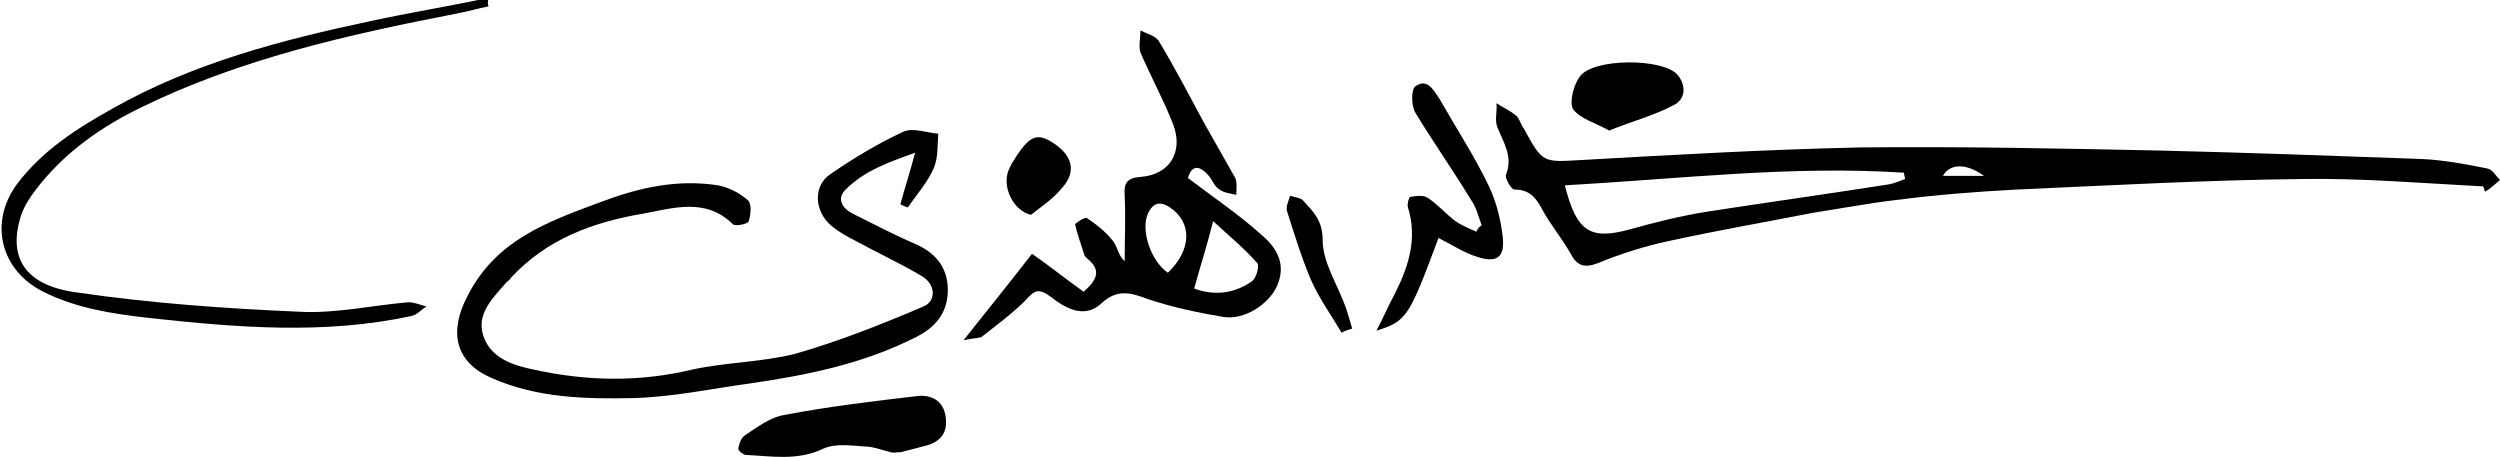 <?xml version="1.0" encoding="utf-8"?>
<!-- Generator: Adobe Illustrator 26.3.1, SVG Export Plug-In . SVG Version: 6.00 Build 0)  -->
<svg version="1.1" id="Layer_1" xmlns="http://www.w3.org/2000/svg" xmlns:xlink="http://www.w3.org/1999/xlink" x="0px" y="0px"
	 viewBox="0 0 237.4 43.4" style="enable-background:new 0 0 237.4 43.4;" xml:space="preserve">
<style type="text/css">
	.st0{fill:#231F20;}
	.st1{fill:none;stroke:#B19C64;stroke-width:0.556;stroke-miterlimit:10;}
	.st2{clip-path:url(#SVGID_00000065789866325039685750000000713013153411395715_);}
	.st3{fill:#B19C65;}
	.st4{fill:#FFFFFF;}
	.st5{fill-rule:evenodd;clip-rule:evenodd;fill:#B19C65;}
	.st6{fill:#29ABE2;}
	.st7{fill:none;}
</style>
<g>
	<path d="M235.8,17.7c-5.8-0.3-11.6-0.8-17.3-0.7c-9,0.1-18,0.6-27,1c-3.8,0.2-7.7,0.5-11.5,1c-2.6,0.3-5.2,0.8-7.8,1.2
		c-4.6,0.9-9.2,1.7-13.8,2.7c-2.3,0.5-4.5,1.2-6.7,2.1c-1.3,0.5-2,0.2-2.6-1c-0.8-1.4-1.9-2.7-2.7-4.2c-0.6-1.1-1.2-1.8-2.6-1.8
		c-0.3,0-0.9-1.1-0.8-1.4c0.7-1.7-0.2-3-0.8-4.5c-0.3-0.7,0-1.5-0.1-2.3c0.6,0.4,1.3,0.7,1.9,1.2c0.3,0.3,0.4,0.8,0.7,1.2
		c1.8,3.3,1.8,3.2,5.4,3c8.8-0.5,17.6-1,26.5-1.2c9.6-0.1,19.2,0.1,28.7,0.3c8.2,0.2,16.5,0.5,24.7,0.8c2.1,0.1,4.2,0.5,6.2,0.9
		c0.5,0.1,0.8,0.7,1.2,1.1c-0.5,0.4-0.9,0.8-1.4,1.1C235.9,18.1,235.9,17.9,235.8,17.7z M148.6,17.6c1.1,4.4,2.4,5.2,6.1,4.2
		c2.5-0.7,4.9-1.3,7.4-1.7c5.8-0.9,11.6-1.7,17.3-2.6c0.5-0.1,1-0.3,1.5-0.5c0-0.2-0.1-0.4-0.1-0.6C170.1,15.7,159.4,17,148.6,17.6z
		 M188.4,16.7c-1.8-1.3-3.3-1.1-3.9,0C185.9,16.7,187.2,16.7,188.4,16.7z"/>
	<path d="M85.5,19.4c0.4-1.5,0.9-3,1.4-4.9c-2.5,0.9-4.8,1.7-6.6,3.5c-0.9,0.9-0.3,1.8,0.7,2.3c2,1,3.9,2,6,2.9c2,0.9,3.1,2.4,3,4.6
		c-0.1,2-1.2,3.3-3,4.2c-4.9,2.5-10.2,3.6-15.7,4.4c-3.7,0.5-7.4,1.3-11.1,1.4c-4.6,0.1-9.2,0-13.5-1.9c-3.5-1.5-4.1-4.4-2.3-7.8
		c2.7-5.3,7.5-7,12.6-8.9c3.7-1.4,7.3-2.2,11.2-1.6c1,0.2,2,0.7,2.8,1.4c0.4,0.3,0.3,1.4,0.1,2c-0.1,0.3-1.3,0.5-1.5,0.3
		c-2.6-2.6-5.8-1.5-8.6-1c-4.7,0.8-9.1,2.4-12.5,6.1c-0.1,0.2-0.3,0.3-0.4,0.4c-1.3,1.5-2.9,3-2.2,5.1c0.7,2.1,2.8,2.8,4.8,3.2
		c5,1.1,10,1.2,15,0c3.2-0.7,6.6-0.7,9.8-1.5c4.2-1.2,8.2-2.8,12.2-4.5c1.2-0.5,1.2-2.1-0.2-2.9c-2-1.2-4.2-2.2-6.2-3.3
		c-0.8-0.4-1.7-0.9-2.4-1.5c-1.6-1.4-1.7-3.8,0-4.9c2.2-1.5,4.5-2.9,6.9-4c0.9-0.4,2.2,0.1,3.3,0.2c-0.1,1.1,0,2.2-0.4,3.2
		c-0.6,1.4-1.6,2.5-2.5,3.8C85.9,19.6,85.7,19.5,85.5,19.4z"/>
	<path d="M91.5,32.3c2.4-3,4.4-5.5,6.5-8.2c1.6,1.1,3.2,2.4,4.9,3.6c1.4-1.2,1.6-2.1,0.4-3.1c-0.1-0.1-0.2-0.2-0.3-0.3
		c-0.3-1-0.7-2-0.9-3c0-0.1,0.9-0.7,1.1-0.6c0.9,0.6,1.8,1.3,2.5,2.2c0.4,0.5,0.5,1.4,1.1,1.9c0-2.1,0.1-4.2,0-6.2
		c-0.1-1.2,0.2-1.7,1.5-1.8c2.8-0.2,4.1-2.4,3.1-5c-0.9-2.3-2.1-4.5-3.1-6.8c-0.2-0.6,0-1.4,0-2.1c0.6,0.3,1.5,0.5,1.8,1.1
		c1.5,2.5,2.8,5,4.2,7.6c1,1.8,2,3.5,3,5.3c0.2,0.4,0.1,1.1,0.1,1.6c-0.5-0.1-1.2-0.2-1.6-0.5c-0.5-0.3-0.7-1-1.1-1.4
		c-1-1.1-1.6-0.7-1.9,0.3c2.5,1.9,4.9,3.5,7.1,5.5c1.4,1.2,2.3,2.8,1.3,4.9c-0.8,1.6-3,3.1-5,2.8c-2.4-0.4-4.8-0.9-7.2-1.7
		c-1.6-0.6-2.9-1-4.4,0.4c-1.6,1.5-3.4,0.5-4.8-0.6c-1.2-0.9-1.6-0.6-2.4,0.3c-1.3,1.3-2.8,2.4-4.2,3.5C93,32.1,92.5,32.1,91.5,32.3
		z M113.4,27.4c1.9,0.7,3.8,0.5,5.5-0.7c0.4-0.3,0.7-1.4,0.5-1.7c-1.2-1.4-2.7-2.6-4.2-4C114.6,23.4,114,25.2,113.4,27.4z
		 M110.9,25.9c2.3-2.2,2.3-4.8,0.2-6.2c-0.9-0.6-1.6-0.5-2.1,0.6C108.3,21.9,109.3,24.8,110.9,25.9z"/>
	<path d="M46.4,0.6c-1,0.2-2,0.5-3.1,0.7c-10.3,2-20.5,4.3-29.9,8.9c-3.7,1.8-7,4.1-9.6,7.3c-0.8,1-1.6,2.1-1.9,3.3
		c-1.1,3.8,0.6,6.4,5.6,7c6.9,1,13.9,1.5,20.9,1.8c3.4,0.2,6.9-0.6,10.4-0.9c0.6,0,1.2,0.3,1.7,0.4c-0.5,0.3-0.9,0.8-1.4,0.9
		c-8.3,1.8-16.6,1.1-24.9,0.2c-3.5-0.4-6.9-0.9-10.1-2.5c-4-2-5.2-6.5-2.5-10.2c2.4-3.2,5.7-5.3,9.1-7.2c7.6-4.3,16-6.5,24.5-8.3
		c3.7-0.8,7.4-1.4,11.2-2.2C46.3,0.2,46.3,0.4,46.4,0.6z"/>
	<path d="M140.7,21.4c-0.3-0.8-0.5-1.7-1-2.4c-1.7-2.8-3.6-5.5-5.3-8.3c-0.4-0.7-0.4-2.2,0-2.5c1.1-0.8,1.7,0.3,2.3,1.2
		c1.6,2.8,3.3,5.4,4.7,8.3c0.7,1.5,1.1,3.1,1.3,4.8c0.2,1.9-0.5,2.5-2.4,1.9c-1.3-0.4-2.5-1.2-3.7-1.8c-2.8,7.5-3,7.9-5.9,8.8
		c0.7-1.3,1.2-2.5,1.8-3.6c1.3-2.6,2.1-5.2,1.2-8.1c-0.1-0.3,0.1-1,0.2-1c0.6-0.1,1.3-0.2,1.7,0.1c0.9,0.6,1.7,1.5,2.6,2.2
		c0.6,0.4,1.3,0.7,2,1C140.3,21.7,140.5,21.5,140.7,21.4z"/>
	<path d="M84.8,43c-0.9-0.2-1.8-0.6-2.7-0.6c-1.3-0.1-2.8-0.3-3.9,0.2c-2.5,1.2-5,0.7-7.4,0.6c-0.2,0-0.7-0.4-0.7-0.6
		c0.1-0.5,0.3-1.1,0.7-1.3c1.2-0.8,2.4-1.7,3.7-1.9c4.2-0.8,8.4-1.3,12.7-1.8c1.2-0.1,2.4,0.4,2.6,2c0.2,1.4-0.4,2.3-1.8,2.7
		c-0.8,0.2-1.5,0.4-2.3,0.6c-0.3,0.1-0.5,0-0.8,0.1C84.8,42.9,84.8,42.9,84.8,43z"/>
	<path d="M152.8,12.4c-1.2-0.7-2.7-1.1-3.4-2c-0.4-0.6,0-2.3,0.6-3.1c1.2-1.8,7.9-1.8,9.3-0.2c0.9,1.1,0.7,2.4-0.4,2.9
		C157,11,155,11.5,152.8,12.4z"/>
	<path d="M97.9,20.4c-1.7-0.4-2.8-2.7-2.1-4.3c0.2-0.5,0.5-0.9,0.8-1.4c1.3-1.9,2-2.1,3.6-1c1.7,1.2,2,2.7,0.6,4.2
		C100,18.9,98.9,19.6,97.9,20.4z"/>
	<path d="M127.4,31.6c-1-1.7-2.1-3.2-2.9-5c-0.9-2.1-1.6-4.4-2.3-6.6c-0.1-0.4,0.2-1,0.3-1.4c0.4,0.1,1,0.2,1.2,0.4
		c1,1.1,1.9,1.9,1.9,3.8c0,2.1,1.4,4.2,2.2,6.4c0.2,0.6,0.4,1.3,0.6,2C128.1,31.3,127.7,31.4,127.4,31.6z"/>
</g>
</svg>
